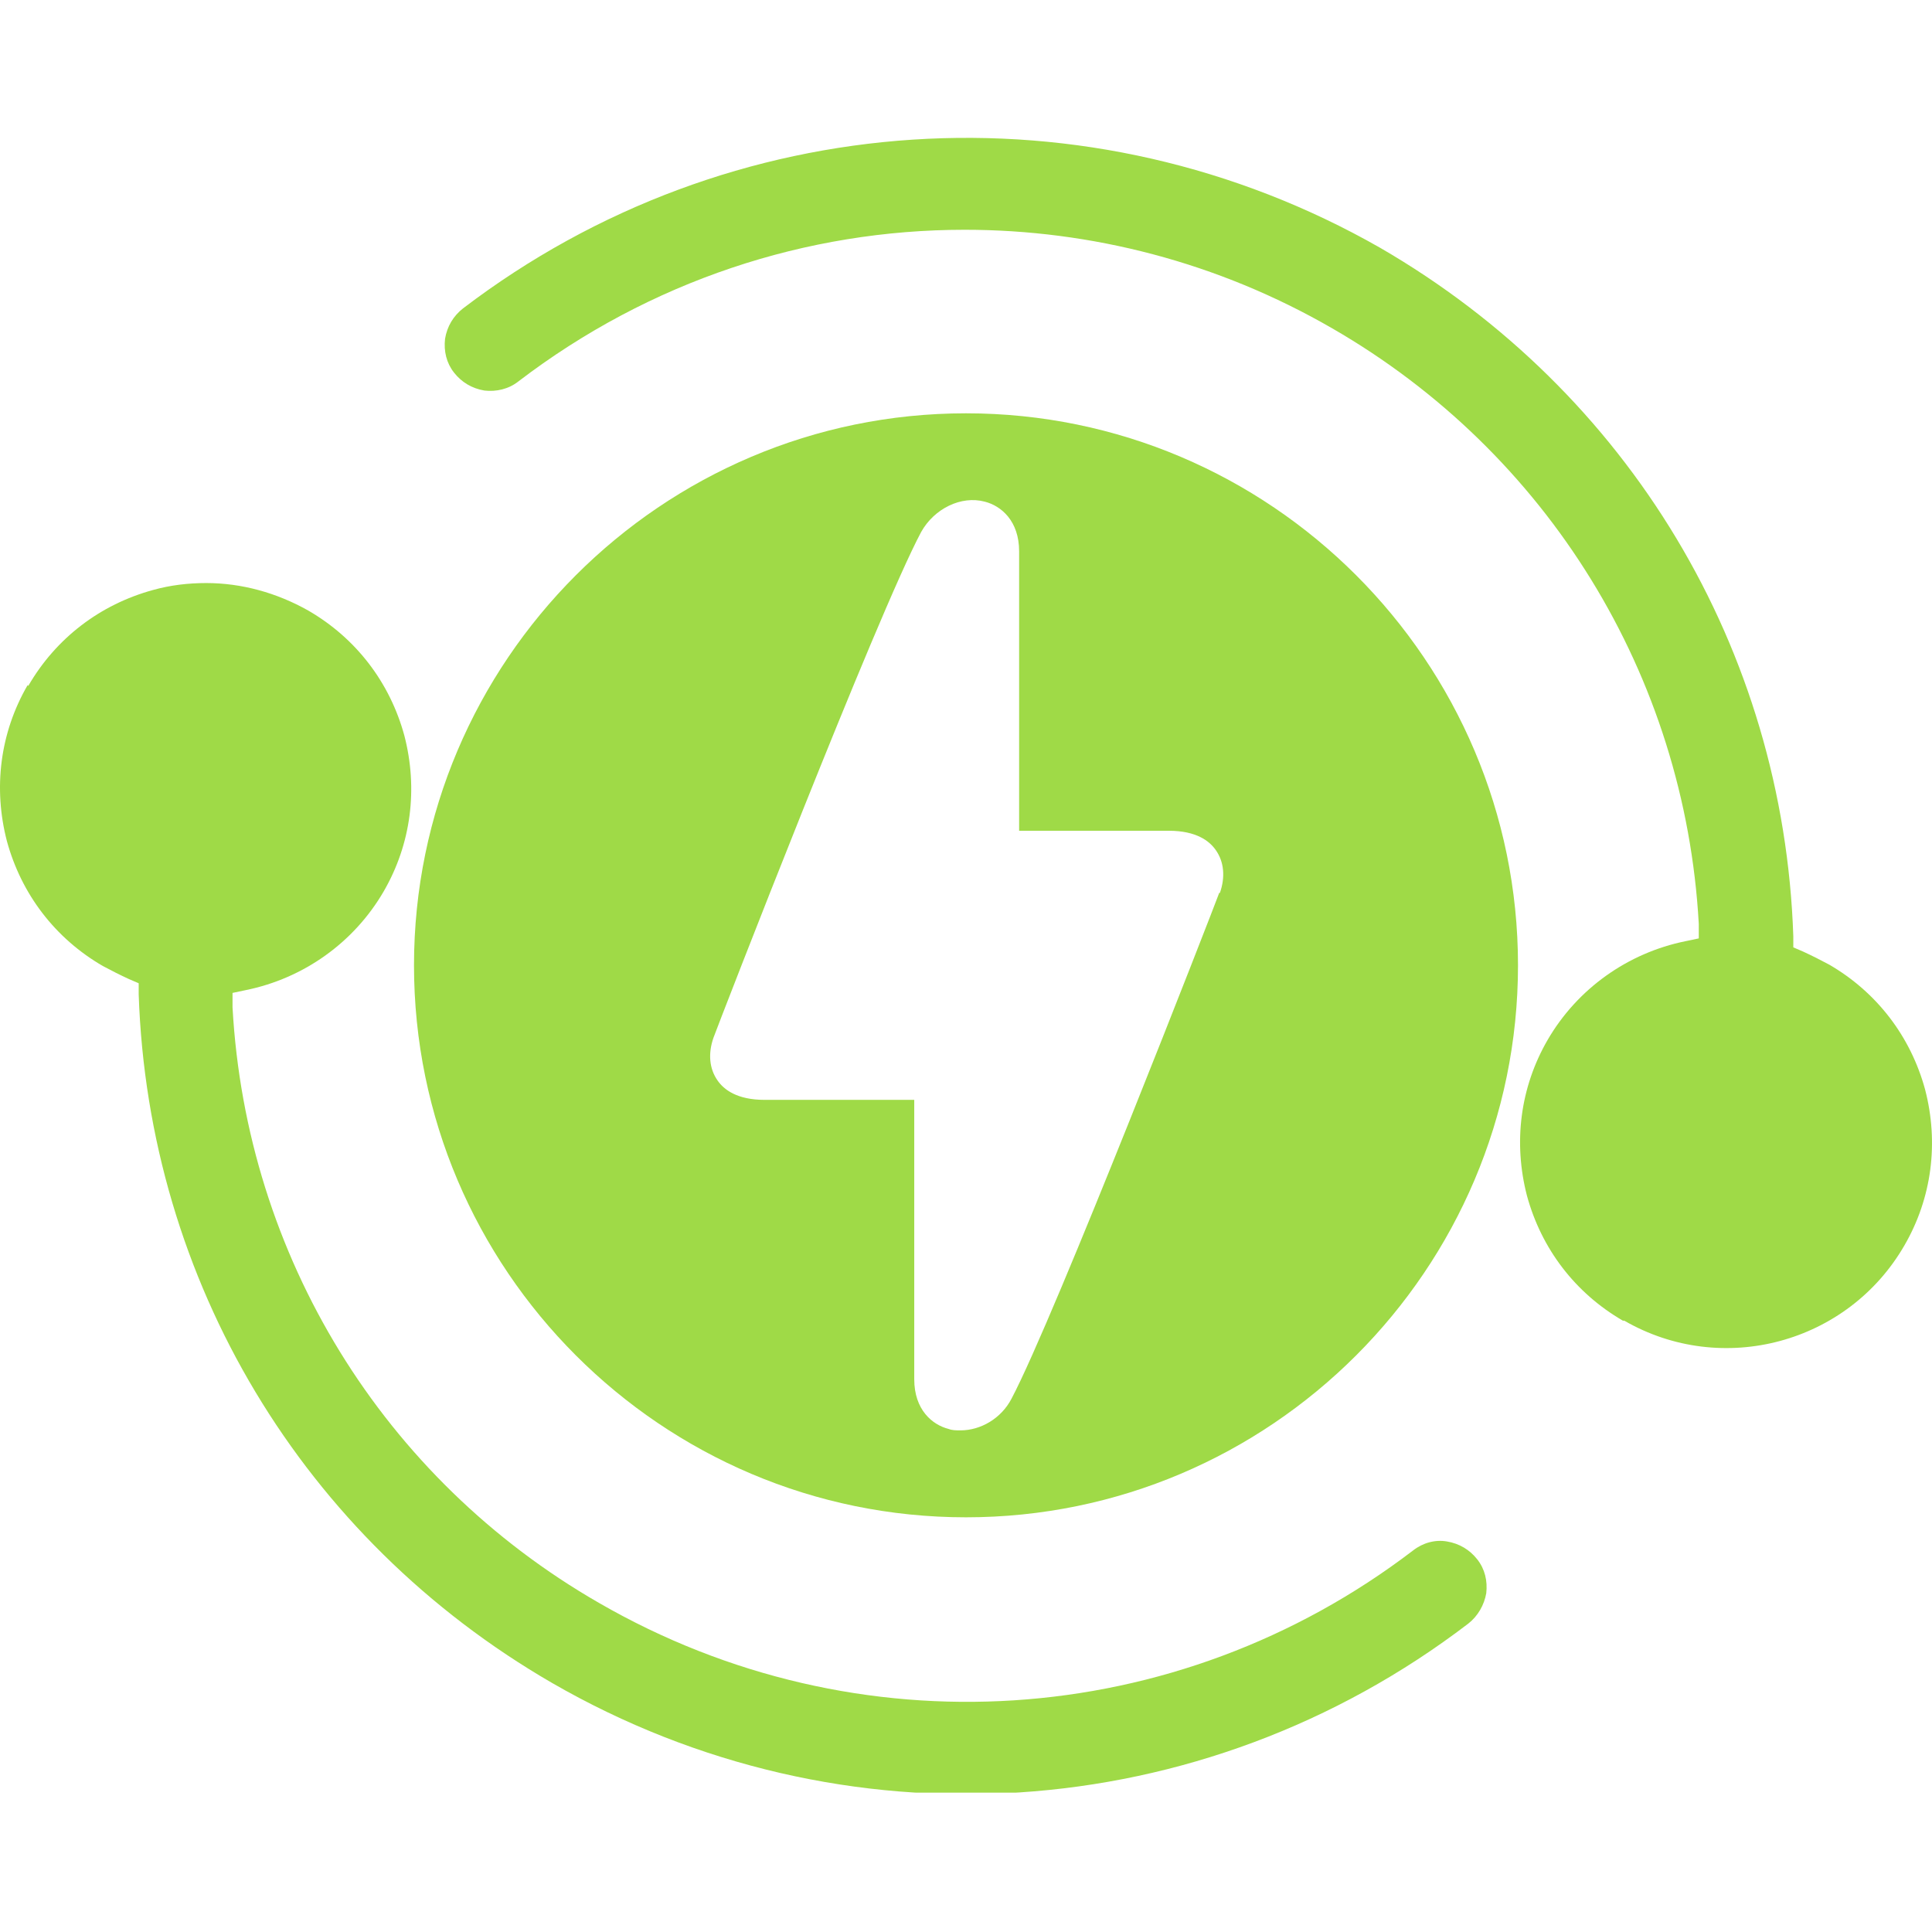 <svg width="28" height="28" viewBox="0 0 28 28" fill="none" xmlns="http://www.w3.org/2000/svg">
<g clip-path="url(#clip0_1743_755)">
<path d="M0.4 9.93C0 10.62 -0.1 11.42 0.1 12.19C0.31 12.96 0.8 13.6 1.49 14C1.62 14.07 1.74 14.13 1.87 14.19L2.01 14.25V14.41C2.15 18.57 4.39 22.3 8 24.39C12.21 26.82 17.42 26.48 21.28 23.53C21.42 23.42 21.51 23.26 21.54 23.09C21.56 22.91 21.52 22.74 21.41 22.6C21.3 22.46 21.15 22.37 20.97 22.34C20.8 22.31 20.62 22.36 20.48 22.47C17.05 25.09 12.42 25.39 8.68 23.23C5.55 21.43 3.57 18.2 3.37 14.6V14.39L3.56 14.35C4.4 14.18 5.13 13.66 5.56 12.92C5.96 12.23 6.06 11.43 5.86 10.66C5.65 9.89 5.16 9.25 4.47 8.85C4.01 8.59 3.5 8.45 2.99 8.45C2.73 8.45 2.47 8.48 2.22 8.55C1.45 8.76 0.81 9.25 0.41 9.94L0.4 9.93Z" fill="#9FDA47"/>
<path d="M23.54 19.14C24.96 19.96 26.78 19.47 27.6 18.05C28 17.36 28.1 16.56 27.9 15.79C27.69 15.02 27.2 14.38 26.51 13.98C26.38 13.91 26.26 13.85 26.13 13.79L25.99 13.73V13.57C25.85 9.41 23.61 5.68 20 3.59C15.79 1.19 10.58 1.52 6.71 4.47C6.57 4.58 6.48 4.73 6.45 4.91C6.43 5.09 6.47 5.26 6.58 5.4C6.69 5.54 6.84 5.63 7.02 5.66C7.19 5.68 7.37 5.64 7.51 5.53C9.42 4.07 11.69 3.33 13.98 3.33C15.81 3.33 17.65 3.8 19.31 4.76C22.43 6.56 24.42 9.79 24.62 13.39V13.6L24.43 13.64C23.59 13.81 22.86 14.33 22.43 15.07C22.03 15.76 21.93 16.56 22.13 17.33C22.34 18.1 22.83 18.74 23.52 19.14H23.54Z" fill="#9FDA47"/>
<path d="M14 5.99C9.59 5.99 6 9.58 6 13.99C6 18.4 9.59 21.99 14 21.99C18.41 21.99 22 18.4 22 13.99C22 9.58 18.41 5.99 14 5.99ZM17.67 12.94C17.59 13.16 15.28 19.1 14.66 20.27C14.51 20.56 14.21 20.73 13.92 20.73C13.86 20.73 13.8 20.73 13.75 20.71C13.51 20.65 13.25 20.43 13.25 19.99V15.94H11.08C10.68 15.94 10.49 15.79 10.4 15.66C10.28 15.49 10.26 15.27 10.34 15.04C10.42 14.82 12.71 8.91 13.35 7.71C13.54 7.37 13.93 7.18 14.27 7.27C14.51 7.33 14.77 7.55 14.77 7.99V12.04H16.94C17.34 12.04 17.53 12.19 17.62 12.32C17.74 12.49 17.76 12.71 17.68 12.94H17.67Z" fill="#9FDA47"/>
</g>
<defs>
<clipPath id="clip0_1743_755">
<rect width="28" height="23.98" fill="white" transform="translate(0 2)"/>
</clipPath>
</defs>
</svg>
